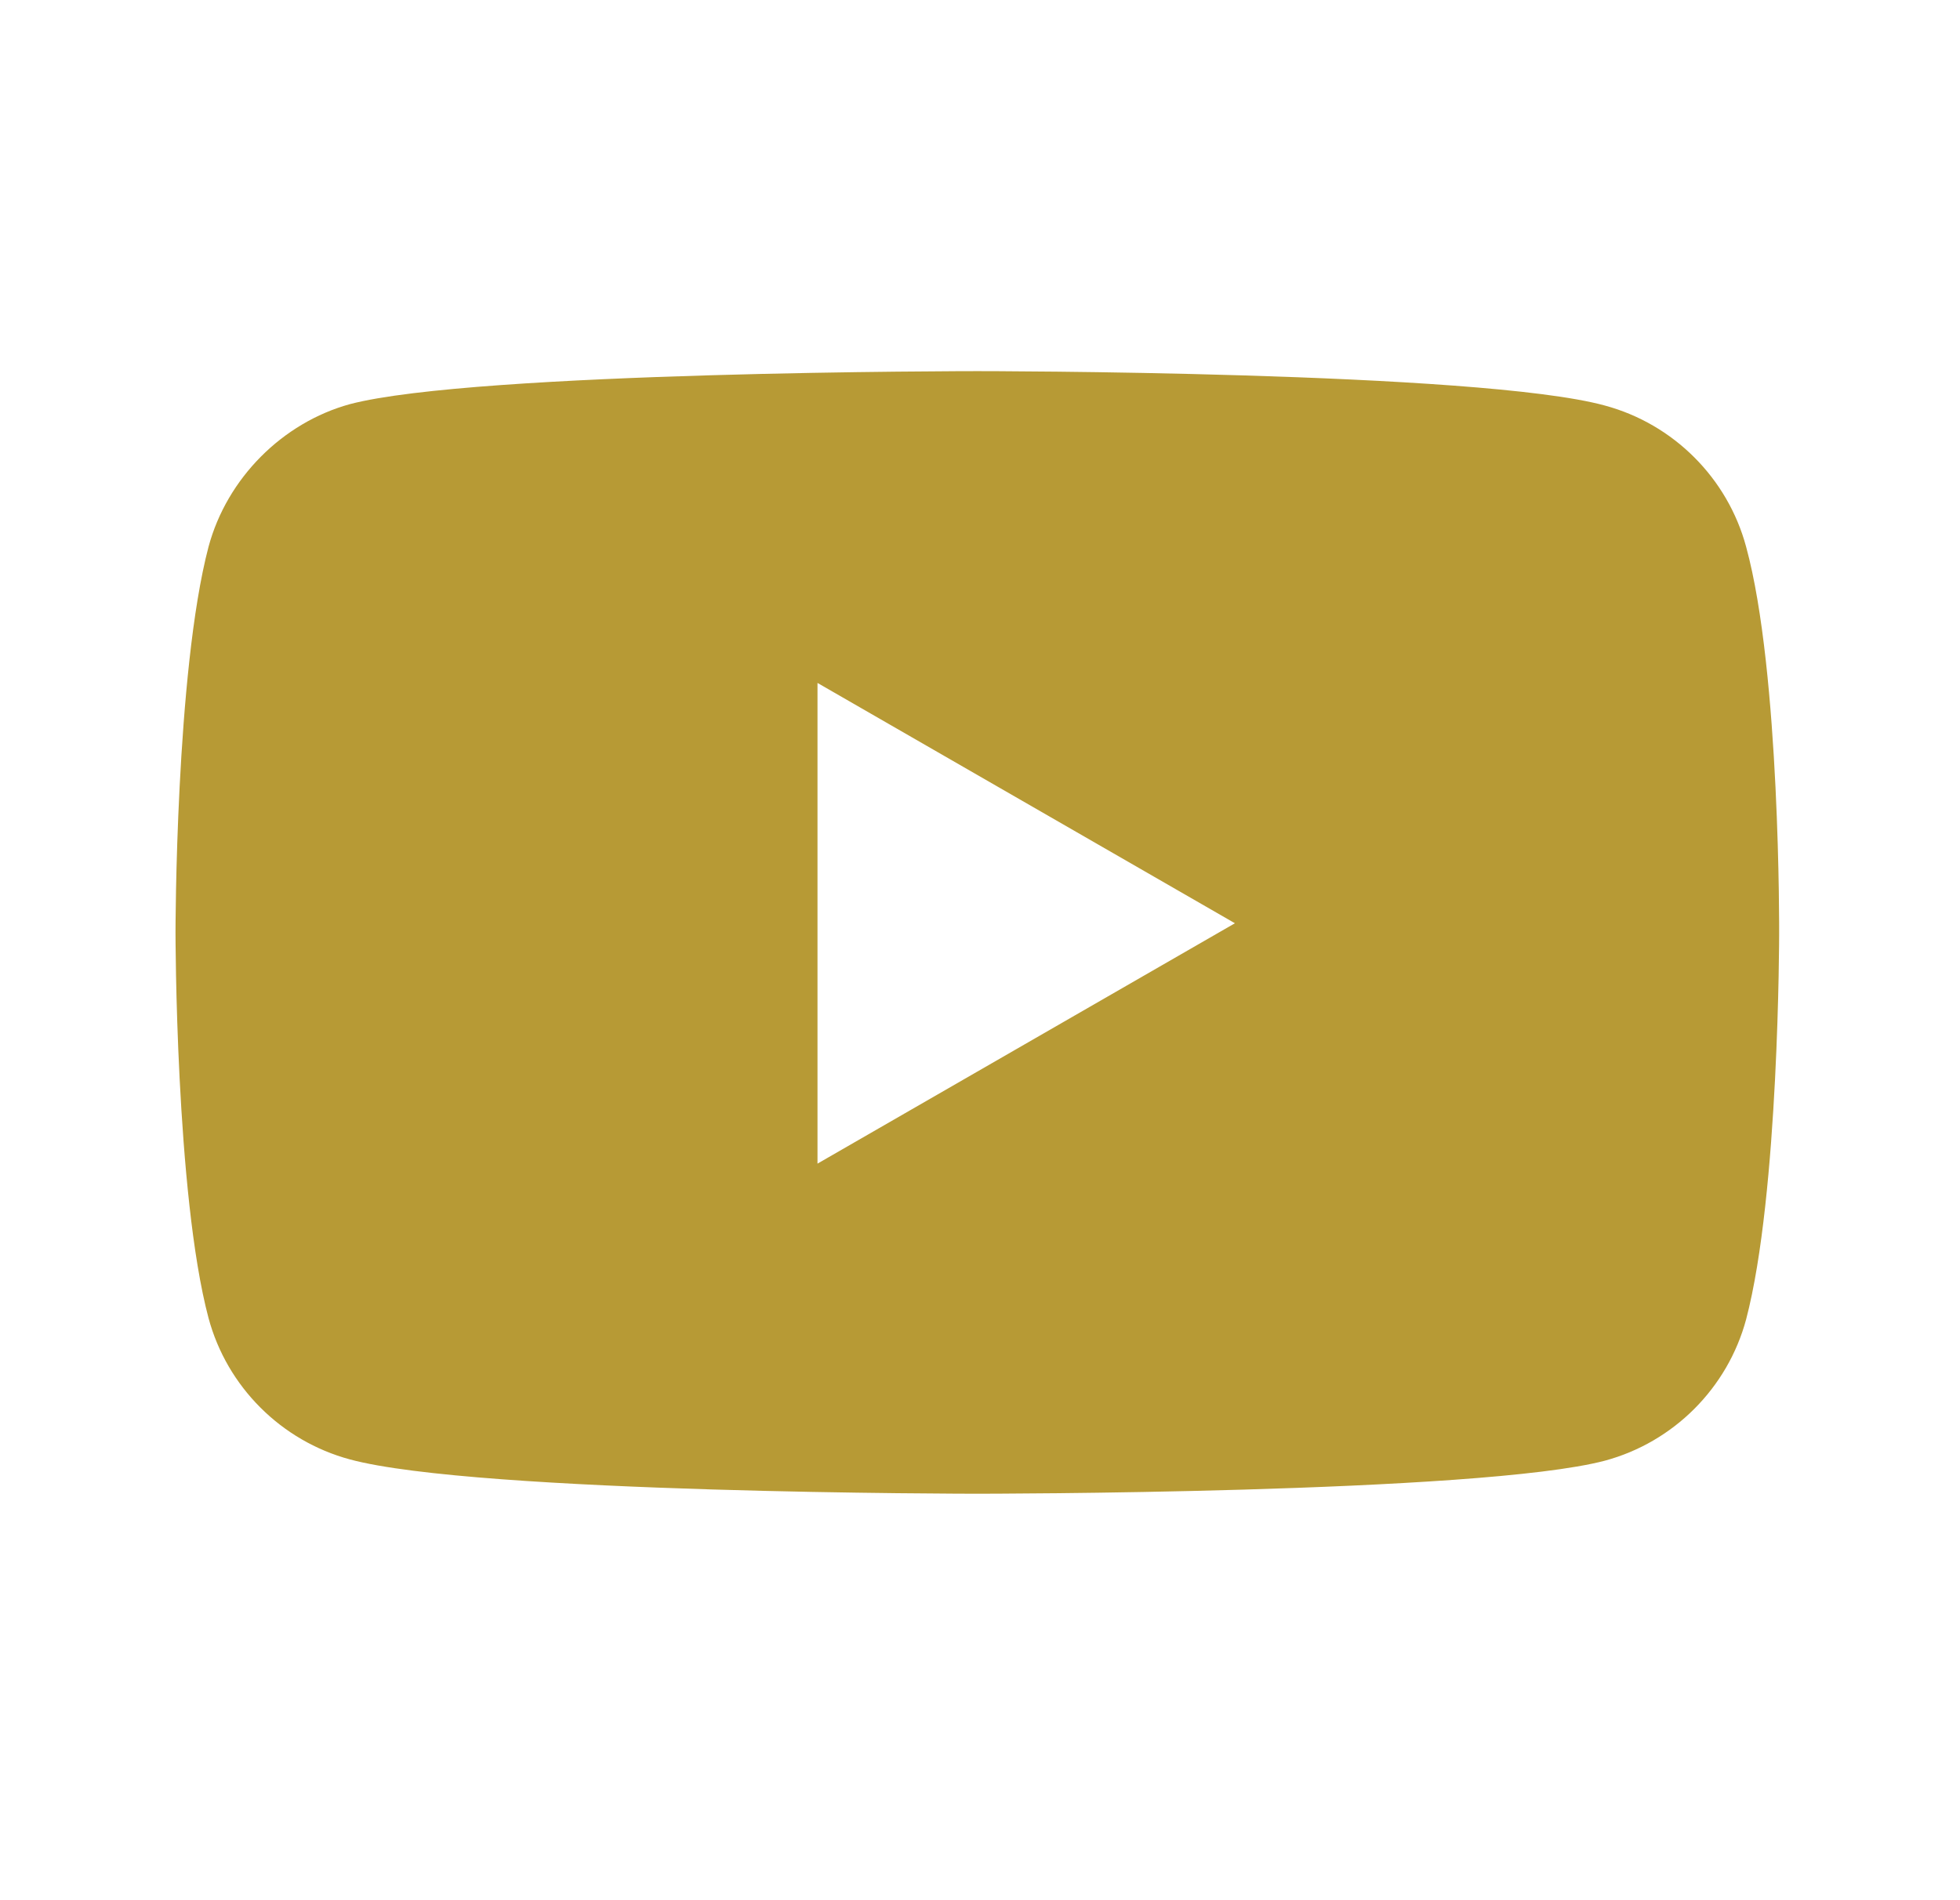 <svg width="33" height="32" viewBox="0 0 33 32" fill="none" xmlns="http://www.w3.org/2000/svg">
<path fill-rule="evenodd" clip-rule="evenodd" d="M27.019 6.829C28.176 7.14 29.088 8.052 29.399 9.208C29.977 11.321 29.955 15.725 29.955 15.725C29.955 15.725 29.955 20.106 29.399 22.219C29.088 23.376 28.176 24.288 27.019 24.599C24.906 25.155 16.455 25.155 16.455 25.155C16.455 25.155 8.026 25.155 5.891 24.577C4.734 24.265 3.822 23.353 3.511 22.197C2.955 20.106 2.955 15.703 2.955 15.703C2.955 15.703 2.955 11.321 3.511 9.208C3.822 8.052 4.757 7.118 5.891 6.806C8.004 6.25 16.455 6.25 16.455 6.25C16.455 6.25 24.906 6.25 27.019 6.829ZM20.792 15.548L13.764 19.596V11.501L20.792 15.548Z" fill="#B79A35"/>
</svg>
